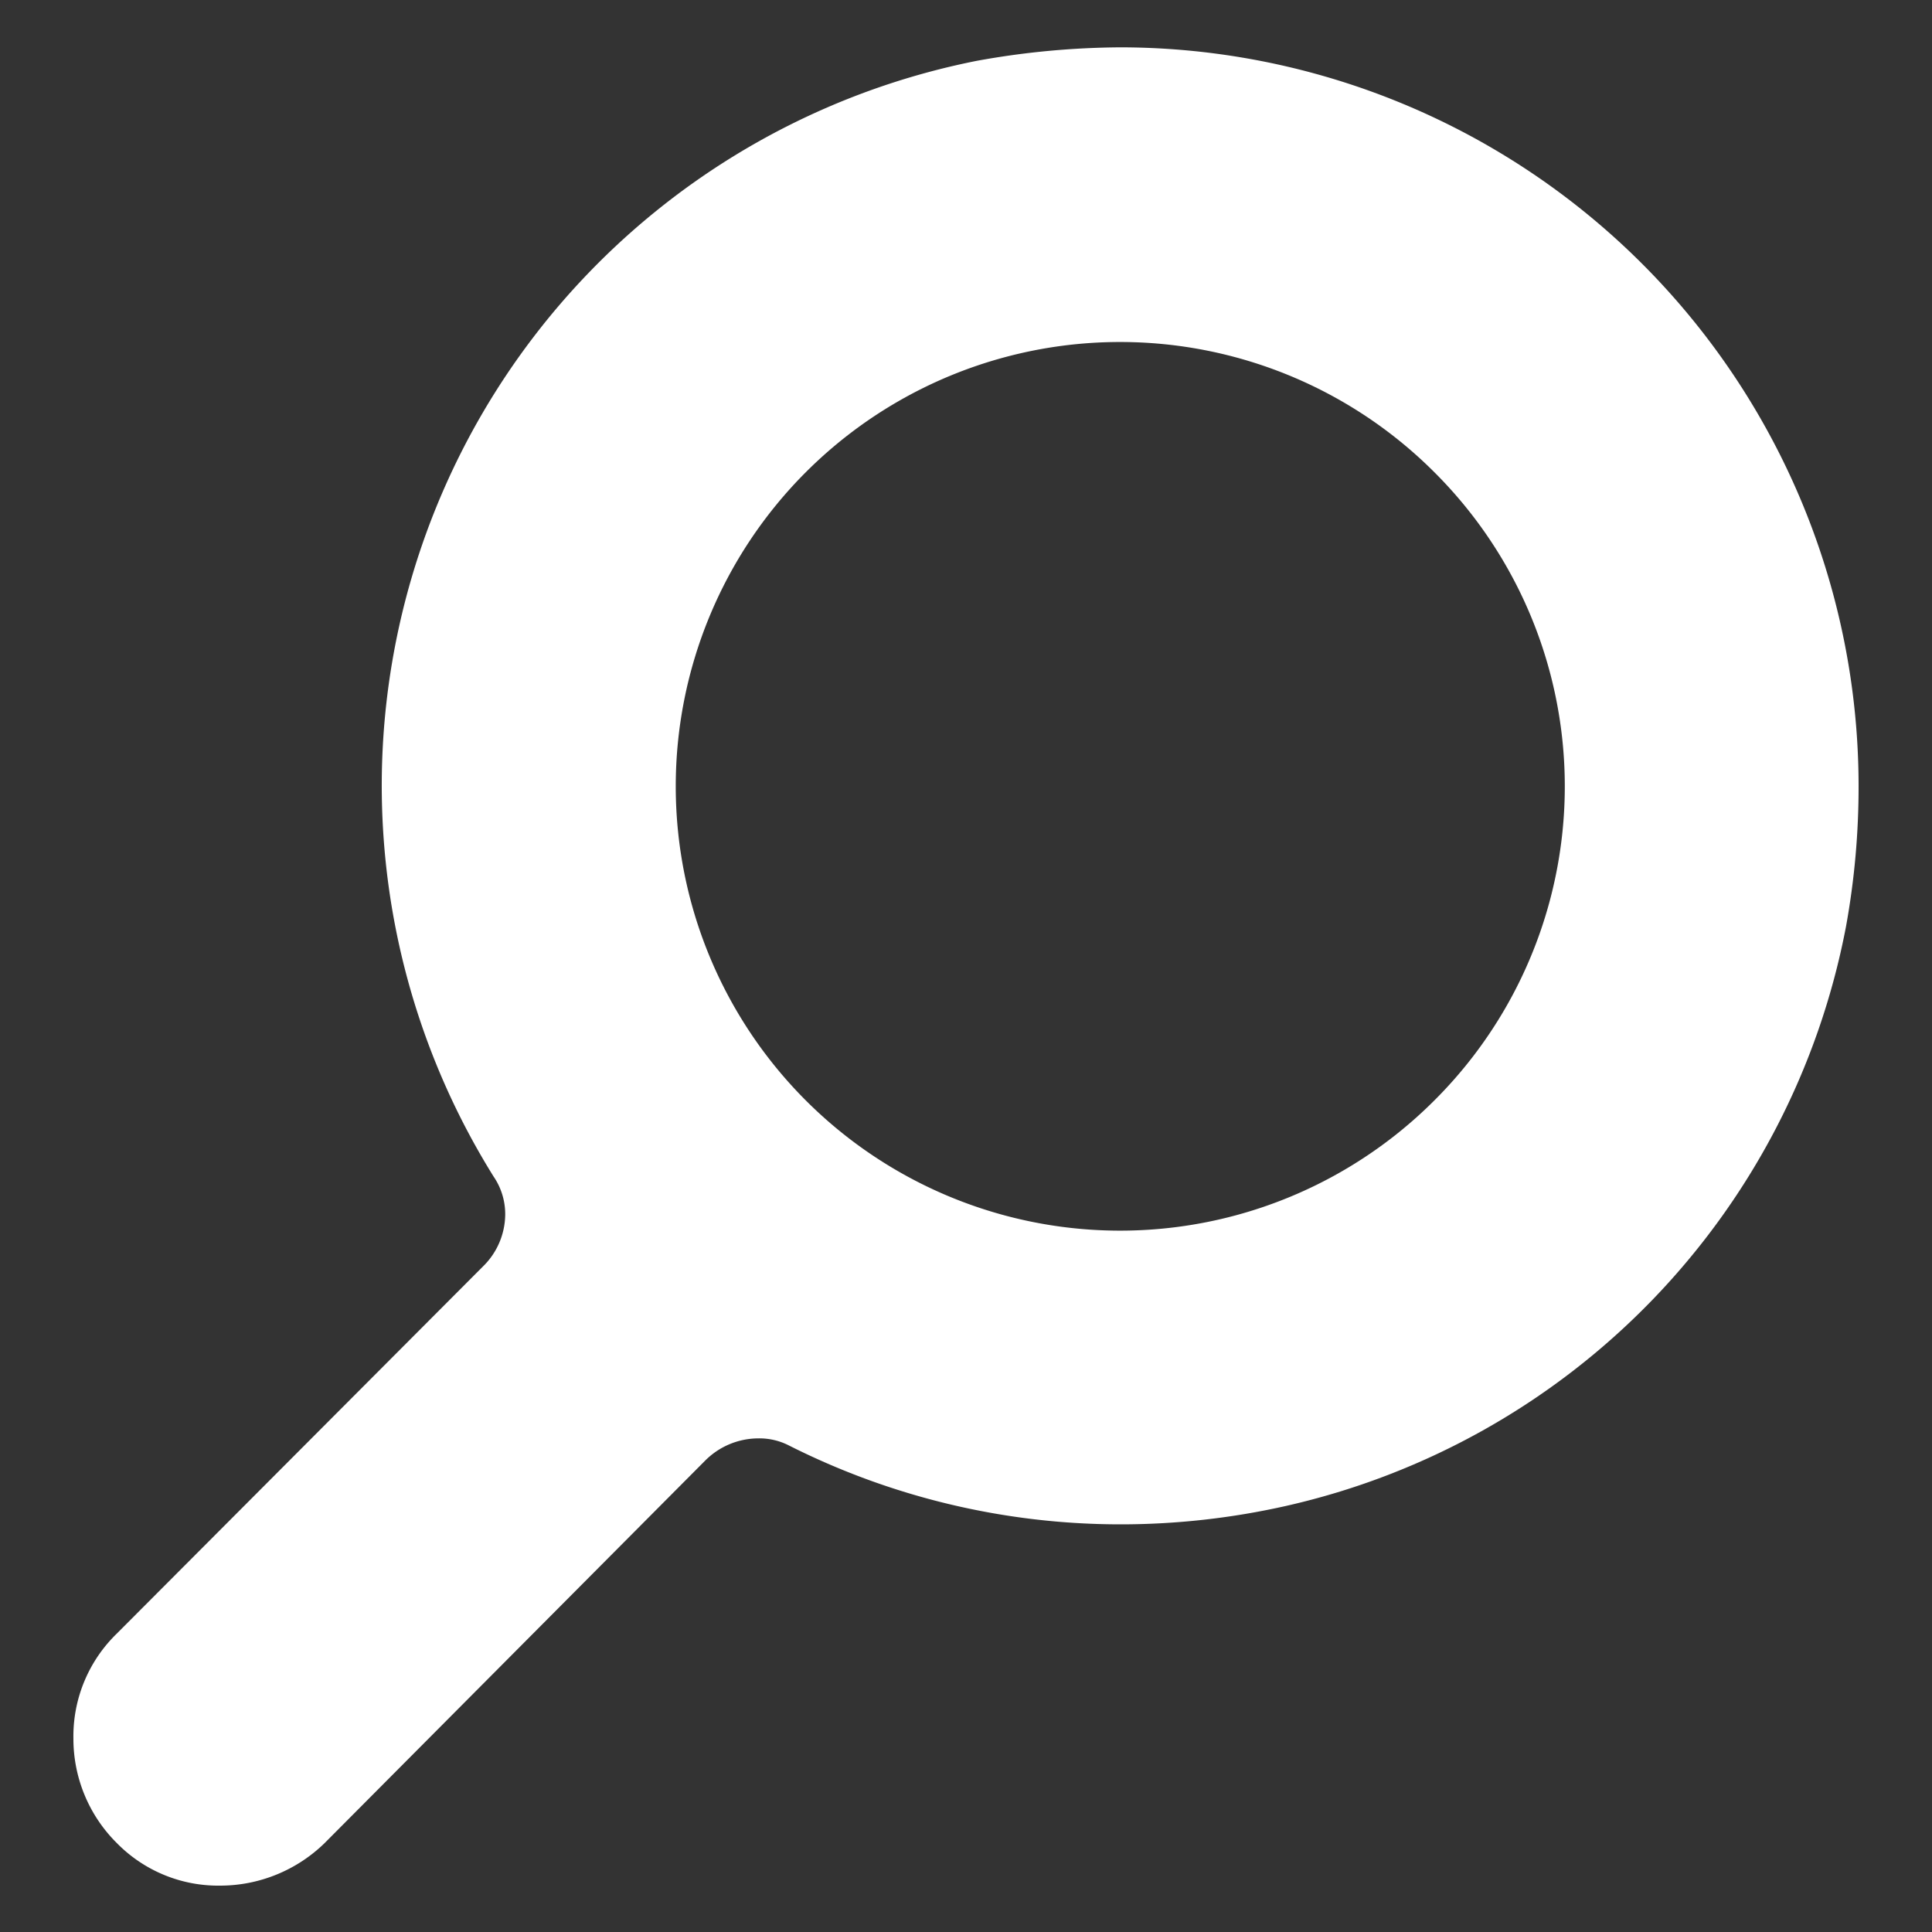 <svg xmlns="http://www.w3.org/2000/svg" width="20" height="20" viewBox="0 0 20 20"><rect x="0" y="0" width="20" height="20" fill="#333333" stroke="none"/><title>Search-Ico_1</title><g id="Layer_2" data-name="Layer 2"><g id="Layer_1-2" data-name="Layer 1"><path d="M11.6.49a8.52,8.52,0,0,0-1.49.14h0a7.65,7.65,0,0,0-5,11.55.69.69,0,0,1,.12.39.76.76,0,0,1-.23.54H5l-3.79,3.8A1.48,1.48,0,0,0,.76,18a1.52,1.52,0,0,0,.45,1.08,1.47,1.47,0,0,0,1.07.44,1.55,1.55,0,0,0,1.08-.44L7.3,15.12a.78.78,0,0,1,.55-.23.67.67,0,0,1,.31.07h0a7.62,7.62,0,0,0,3.44.82,7.79,7.79,0,0,0,1.71-.19h0a7.61,7.61,0,0,0,5.8-6,8.08,8.08,0,0,0,.13-1.46A7.65,7.65,0,0,0,11.6.49Zm3.25,10.9a4.6,4.6,0,0,1-6.51,0h0a4.6,4.6,0,0,1,0-6.5h0a4.6,4.6,0,0,1,6.51,0h0a4.59,4.59,0,0,1,0,6.5Z"  style="fill:#ffffff" /><rect width="20" height="20" style="fill:none"/></g></g></svg>